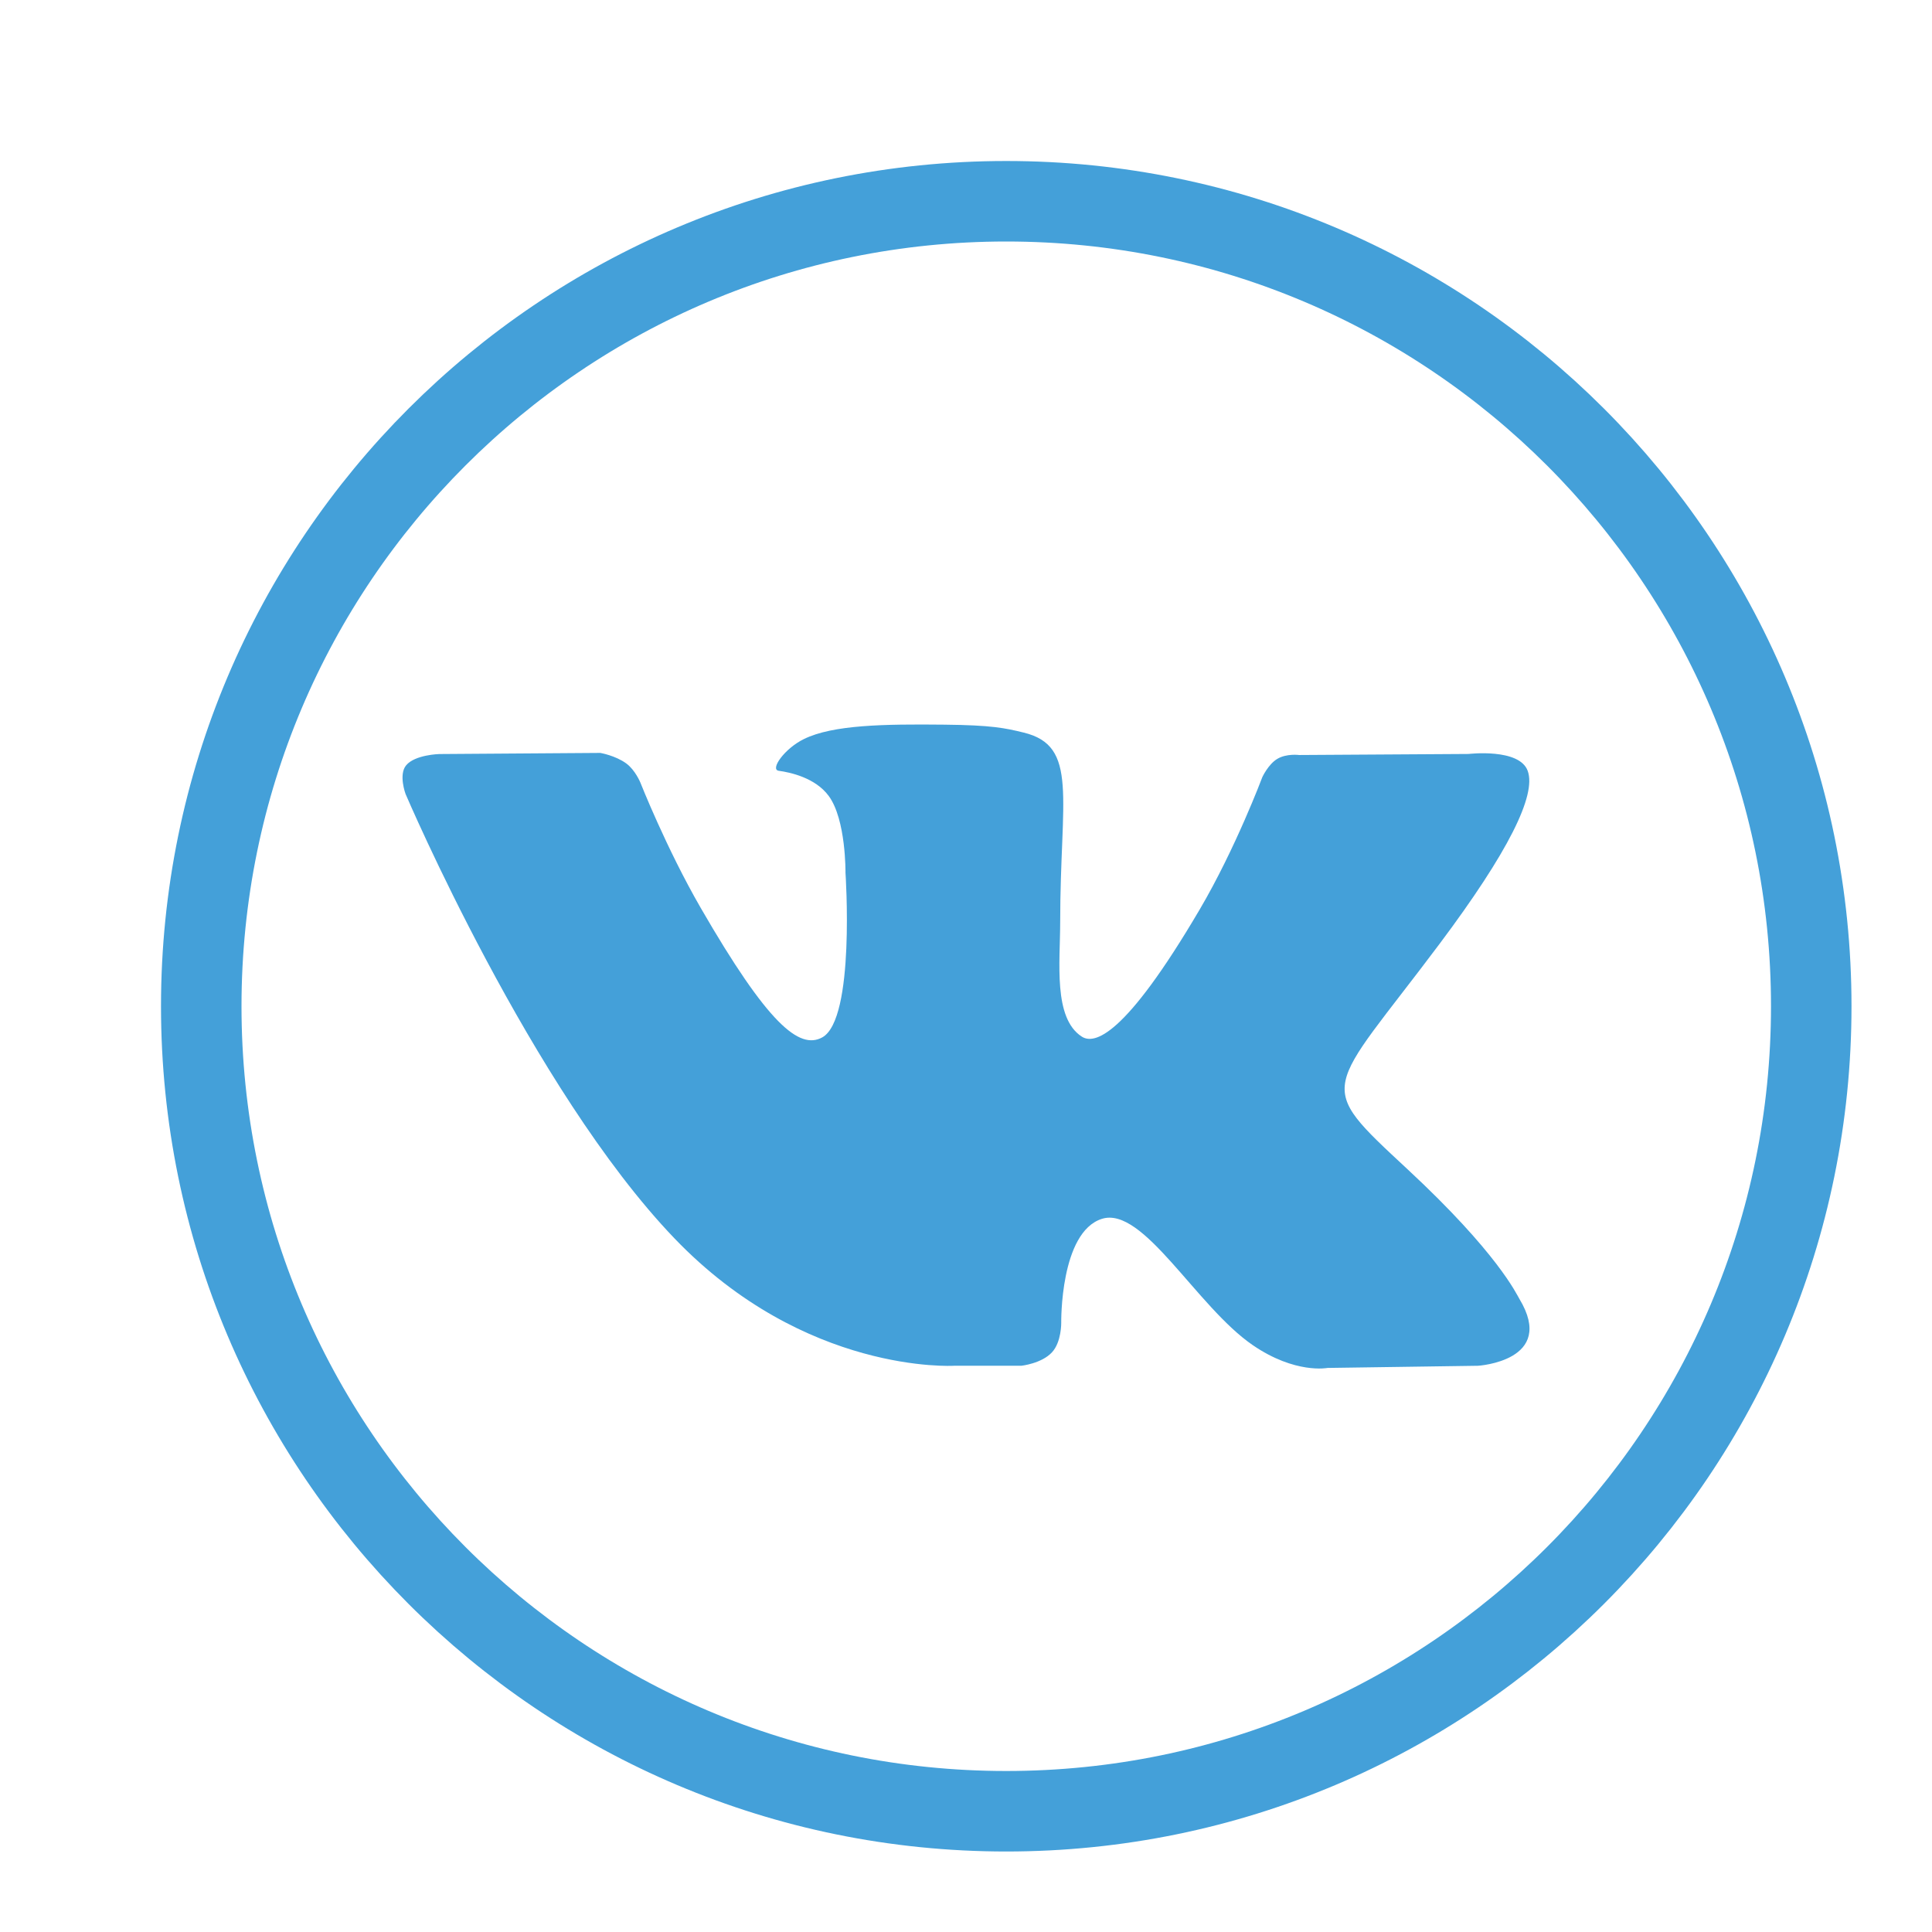 <?xml version="1.0" encoding="UTF-8"?> <svg xmlns="http://www.w3.org/2000/svg" width="24" height="24" viewBox="0 0 24 24" fill="none"> <path d="M22.5 12.5C22.5 18.023 18.023 22.5 12.5 22.5C6.977 22.5 2.5 18.023 2.5 12.5C2.5 6.977 6.977 2.5 12.5 2.5C18.023 2.5 22.5 6.977 22.5 12.5Z" stroke="#44A0D9"></path> <path fill-rule="evenodd" clip-rule="evenodd" d="M11.85 16.966H12.687C12.687 16.966 12.939 16.939 13.068 16.799C13.187 16.671 13.183 16.431 13.183 16.431C13.183 16.431 13.167 15.306 13.688 15.141C14.202 14.978 14.861 16.228 15.561 16.709C16.09 17.072 16.491 16.993 16.491 16.993L18.361 16.966C18.361 16.966 19.339 16.906 18.875 16.136C18.837 16.073 18.605 15.566 17.485 14.525C16.313 13.435 16.47 13.611 17.882 11.726C18.742 10.578 19.086 9.877 18.978 9.577C18.876 9.291 18.243 9.366 18.243 9.366L16.138 9.379C16.138 9.379 15.982 9.358 15.867 9.427C15.754 9.495 15.681 9.654 15.681 9.654C15.681 9.654 15.348 10.542 14.903 11.298C13.966 12.892 13.591 12.976 13.438 12.877C13.081 12.646 13.17 11.95 13.17 11.456C13.17 9.911 13.404 9.266 12.715 9.1C12.486 9.044 12.318 9.008 11.732 9.002C10.981 8.994 10.345 9.004 9.986 9.181C9.746 9.298 9.561 9.56 9.674 9.575C9.813 9.594 10.128 9.66 10.295 9.888C10.511 10.182 10.503 10.842 10.503 10.842C10.503 10.842 10.627 12.661 10.214 12.887C9.93 13.042 9.541 12.726 8.705 11.279C8.277 10.538 7.954 9.719 7.954 9.719C7.954 9.719 7.891 9.566 7.78 9.484C7.645 9.385 7.457 9.353 7.457 9.353L5.456 9.367C5.456 9.367 5.156 9.375 5.046 9.506C4.948 9.622 5.038 9.863 5.038 9.863C5.038 9.863 6.604 13.533 8.377 15.382C10.003 17.078 11.85 16.966 11.85 16.966Z" fill="#44A0D9"></path> </svg> 